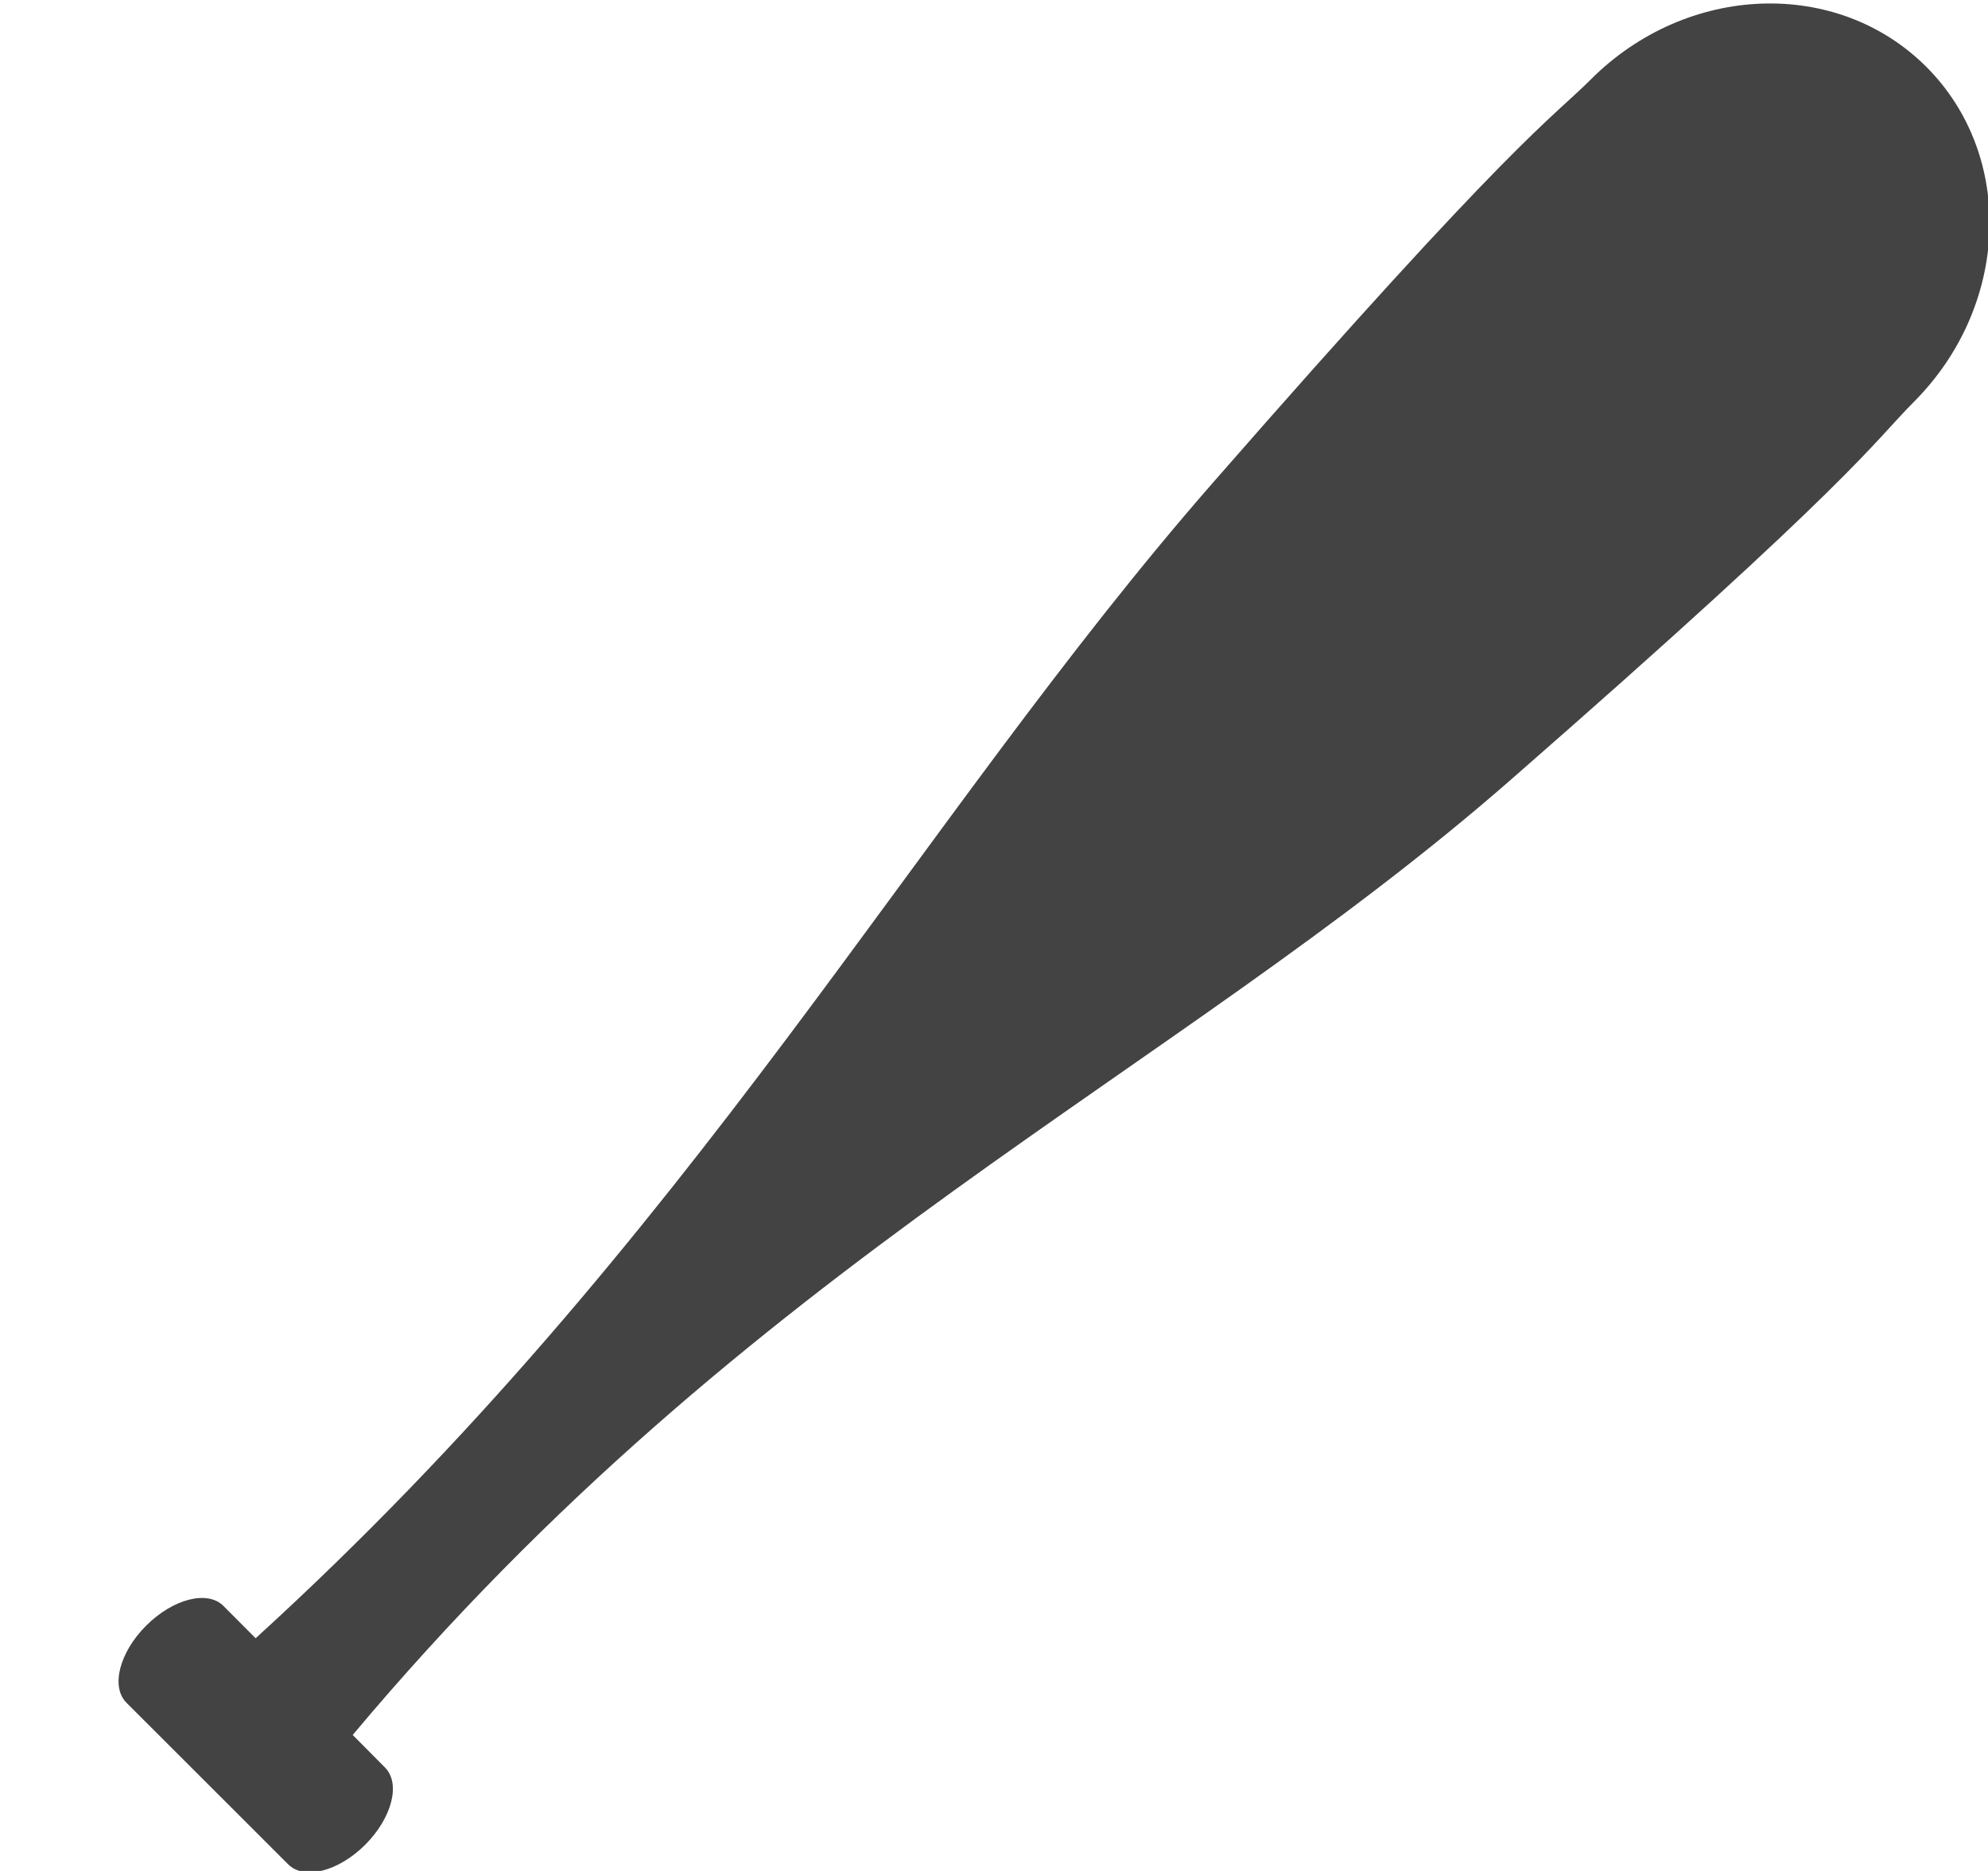 <!--?xml version="1.0" encoding="UTF-8" standalone="no"?-->
<svg viewBox="0 0 17 16" version="1.1" xmlns="http://www.w3.org/2000/svg" xmlns:xlink="http://www.w3.org/1999/xlink" class="si-glyph si-glyph-baseball-stick">
    <!-- Generator: Sketch 3.0.3 (7891) - http://www.bohemiancoding.com/sketch -->
    <title>879</title>
    
    <defs></defs>
    <g stroke="none" stroke-width="1" fill="none" fill-rule="evenodd">
        <path d="M3.291,15.114 L3.016,14.837 C6.416,10.782 10.014,9.208 12.914,6.673 C15.865,4.094 16.016,3.788 16.364,3.439 C17.186,2.617 17.234,1.334 16.473,0.572 C15.71,-0.191 14.426,-0.143 13.604,0.679 C13.255,1.027 12.949,1.179 10.371,4.129 C7.836,7.03 5.914,10.614 2.186,14.01 L1.91,13.733 C1.774,13.597 1.479,13.673 1.25,13.902 C1.021,14.131 0.945,14.425 1.082,14.562 L2.464,15.943 C2.6,16.08 2.895,16.004 3.124,15.775 C3.352,15.546 3.429,15.251 3.291,15.114 L3.291,15.114 Z" fill="#434343" class="si-glyph-fill"></path>
    </g>
</svg>